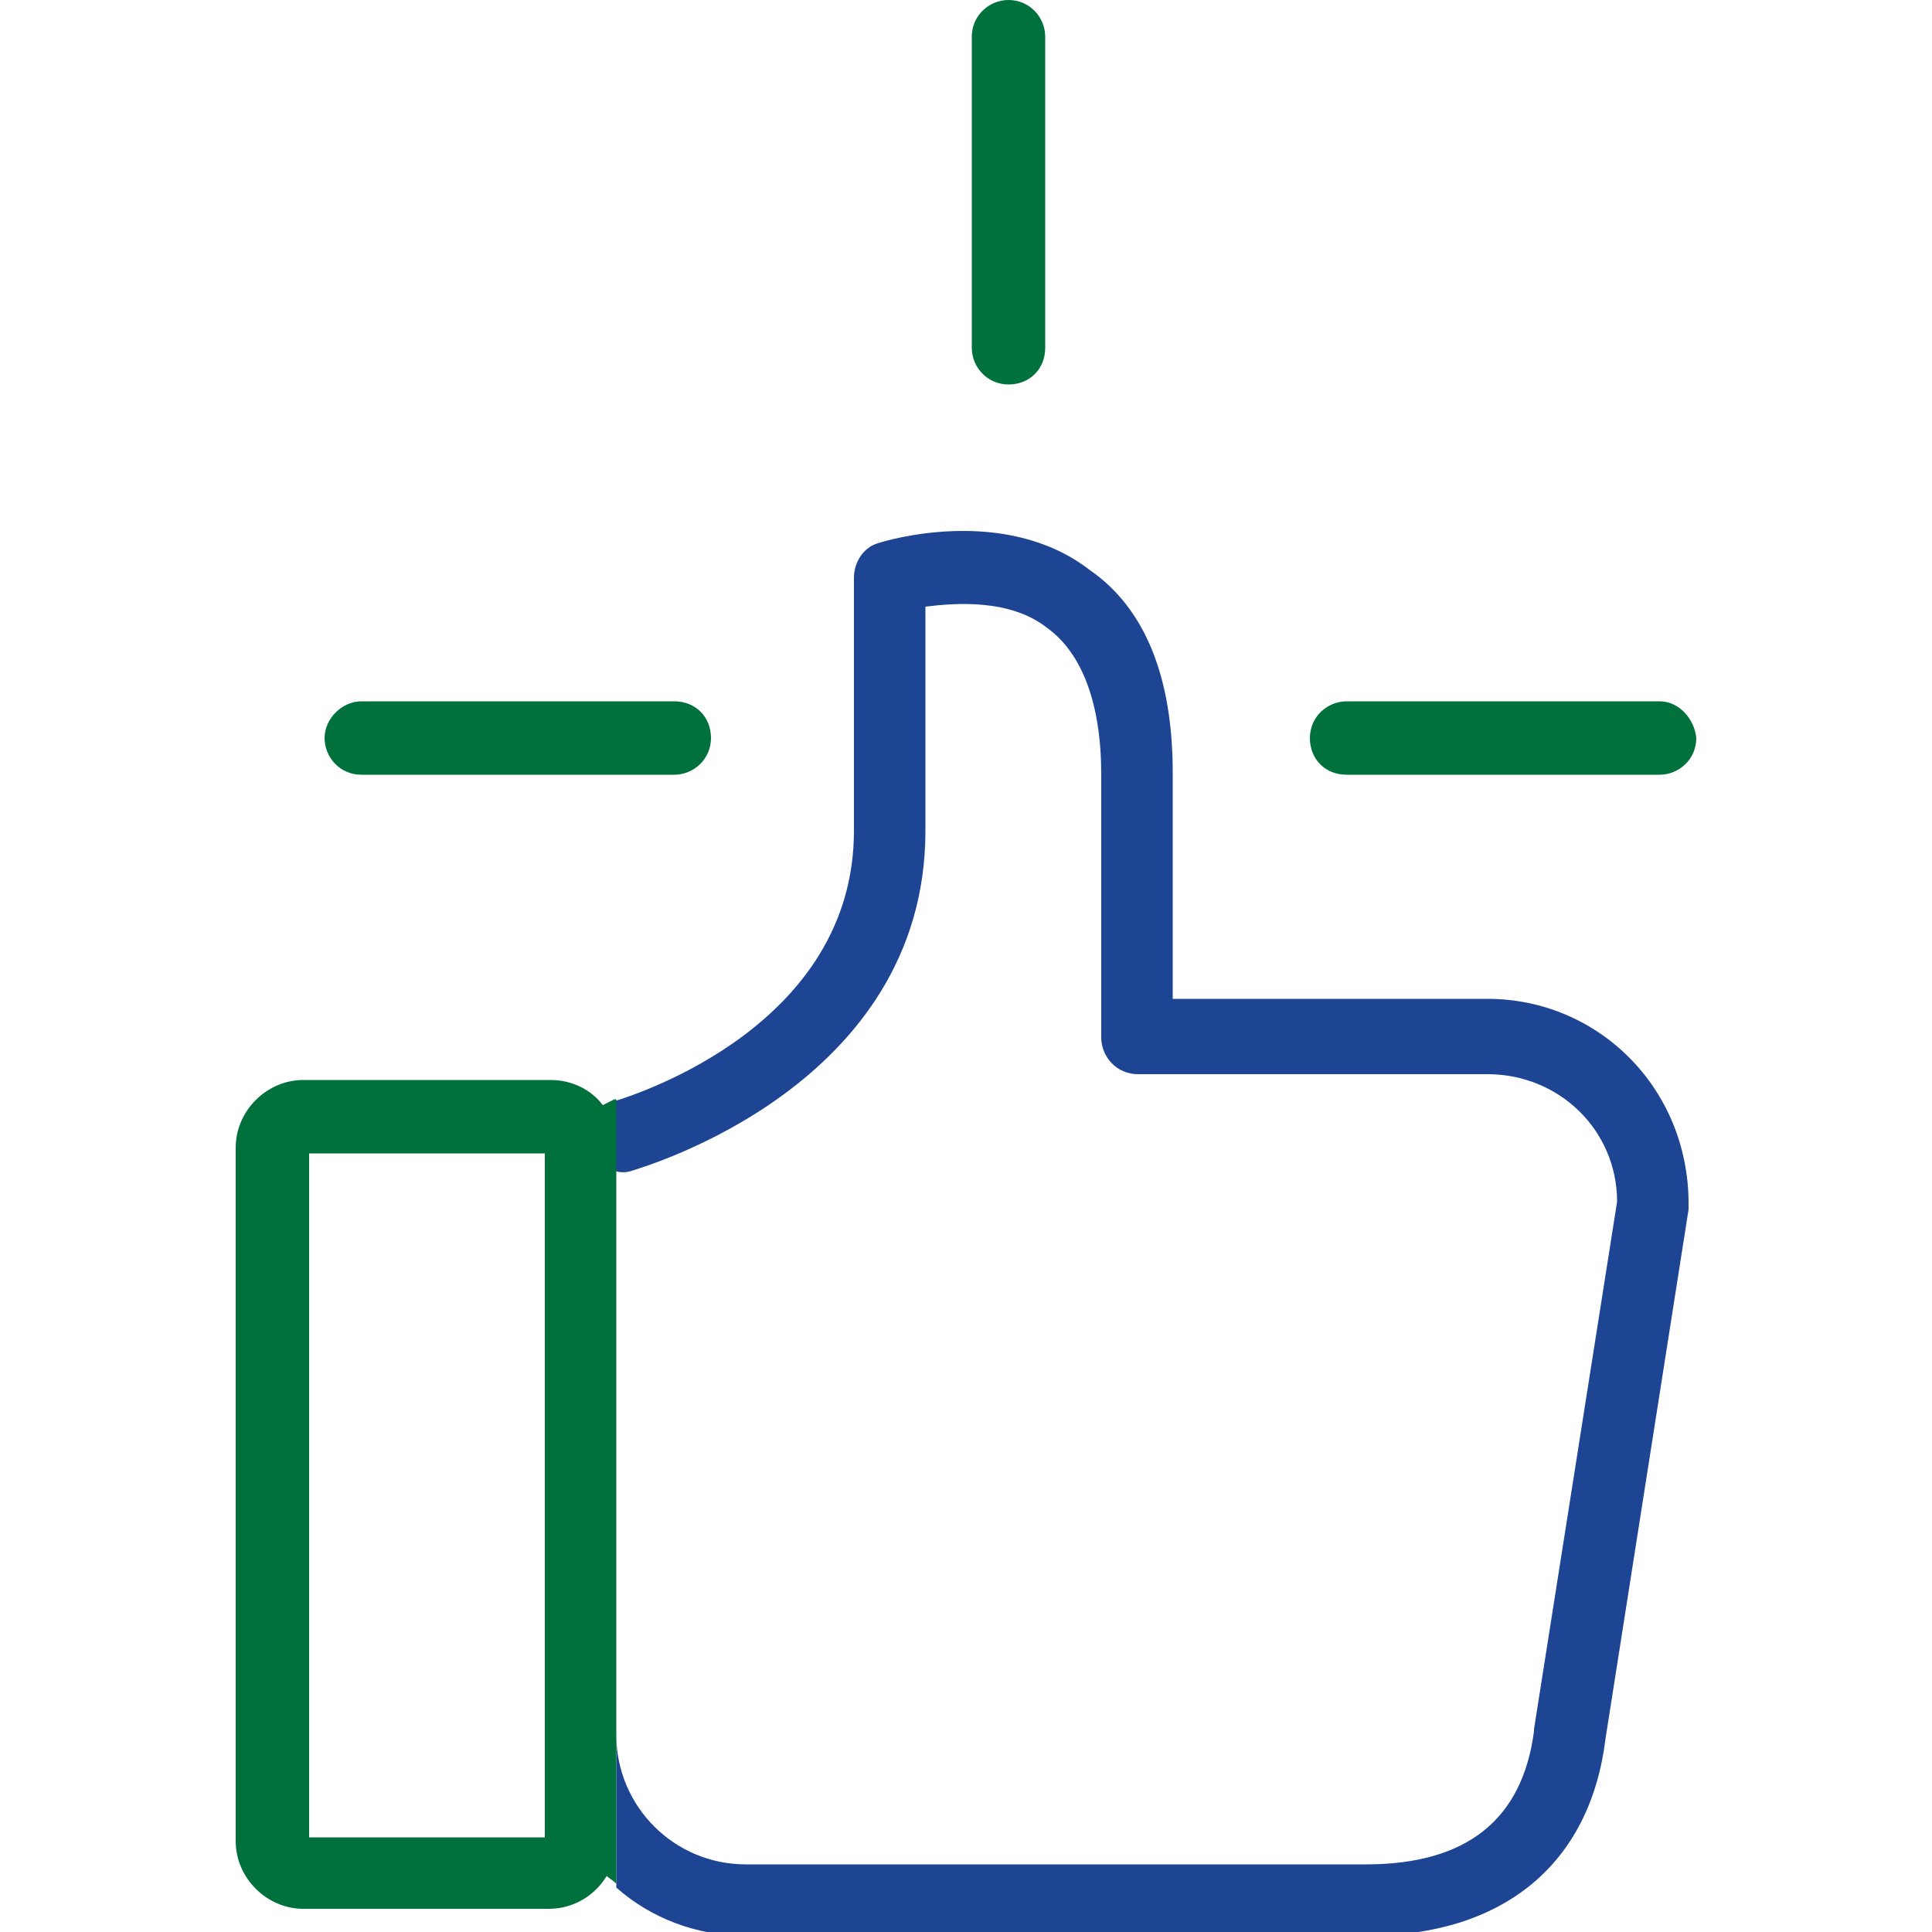 <?xml version="1.0" encoding="utf-8"?>
<!-- Generator: Adobe Illustrator 17.0.0, SVG Export Plug-In . SVG Version: 6.00 Build 0)  -->
<!DOCTYPE svg PUBLIC "-//W3C//DTD SVG 1.1//EN" "http://www.w3.org/Graphics/SVG/1.1/DTD/svg11.dtd">
<svg version="1.1" id="Layer_1" xmlns="http://www.w3.org/2000/svg" xmlns:xlink="http://www.w3.org/1999/xlink" x="0px" y="0px"
	 width="100px" height="100px" viewBox="0 0 100 100" enable-background="new 0 0 100 100" xml:space="preserve">
<g id="XMLID_5175_">
	<path id="XMLID_10445_" fill="#00703C" d="M54.1,18V1.9c0-1-0.8-1.9-1.9-1.9c-1,0-1.9,0.8-1.9,1.9V18c0,1,0.8,1.9,1.9,1.9
		S54.1,19.1,54.1,18L54.1,18z"/>
	<path id="XMLID_10441_" fill="#00703C" d="M85.9,36.3H69.7c-1,0-1.9,0.8-1.9,1.9s0.8,1.9,1.9,1.9h16.2c1,0,1.9-0.8,1.9-1.9
		C87.7,37.2,86.9,36.3,85.9,36.3L85.9,36.3z"/>
	<path id="XMLID_10407_" fill="#00703C" d="M16.8,38.2c0,1,0.8,1.9,1.9,1.9h16.2c1,0,1.9-0.8,1.9-1.9s-0.8-1.9-1.9-1.9H18.7
		C17.7,36.3,16.8,37.2,16.8,38.2L16.8,38.2z"/>
	<path id="XMLID_10406_" fill="#1D4593" d="M77,51.7H60.7V40c0-4.9-1.4-8.5-4.3-10.5C52,26.1,45.8,28,45.5,28.1
		c-0.8,0.2-1.3,1-1.3,1.8V43c0,10-11.1,13.6-12.4,14v3.6c0.3,0.1,0.6,0.1,0.9,0c0.6-0.2,15.2-4.4,15.2-17.6V31.4
		c1.6-0.2,4.4-0.4,6.3,1.1c1.8,1.3,2.8,3.9,2.8,7.6v13.6c0,1,0.8,1.9,1.9,1.9H77c3.7,0,6.7,2.9,6.7,6.6l-4.3,27.3v0.1
		c-0.6,4.6-3.5,6.9-8.7,6.9H38.6c-3.7,0-6.7-3-6.7-6.7v7.9c1.8,1.6,4.2,2.5,6.7,2.5h32.1c7.1,0,11.6-3.7,12.4-10.2l4.3-27.4
		c0-0.1,0-0.2,0-0.3C87.4,56.3,82.7,51.7,77,51.7z"/>
	<path id="XMLID_5176_" fill="#00703C" d="M31.9,60.5v-3.6h-0.1c-0.2,0.1-0.4,0.2-0.6,0.3c-0.6-0.8-1.6-1.3-2.7-1.3H15.7
		c-1.9,0-3.5,1.6-3.5,3.5v35.9c0,1.9,1.6,3.5,3.5,3.5h12.7c1.3,0,2.4-0.7,3-1.7c0.1,0.1,0.3,0.2,0.5,0.4v-7.9V60.5z M28.2,95.1H16
		V59.7h12.2V95.1z"/>
</g>
</svg>
